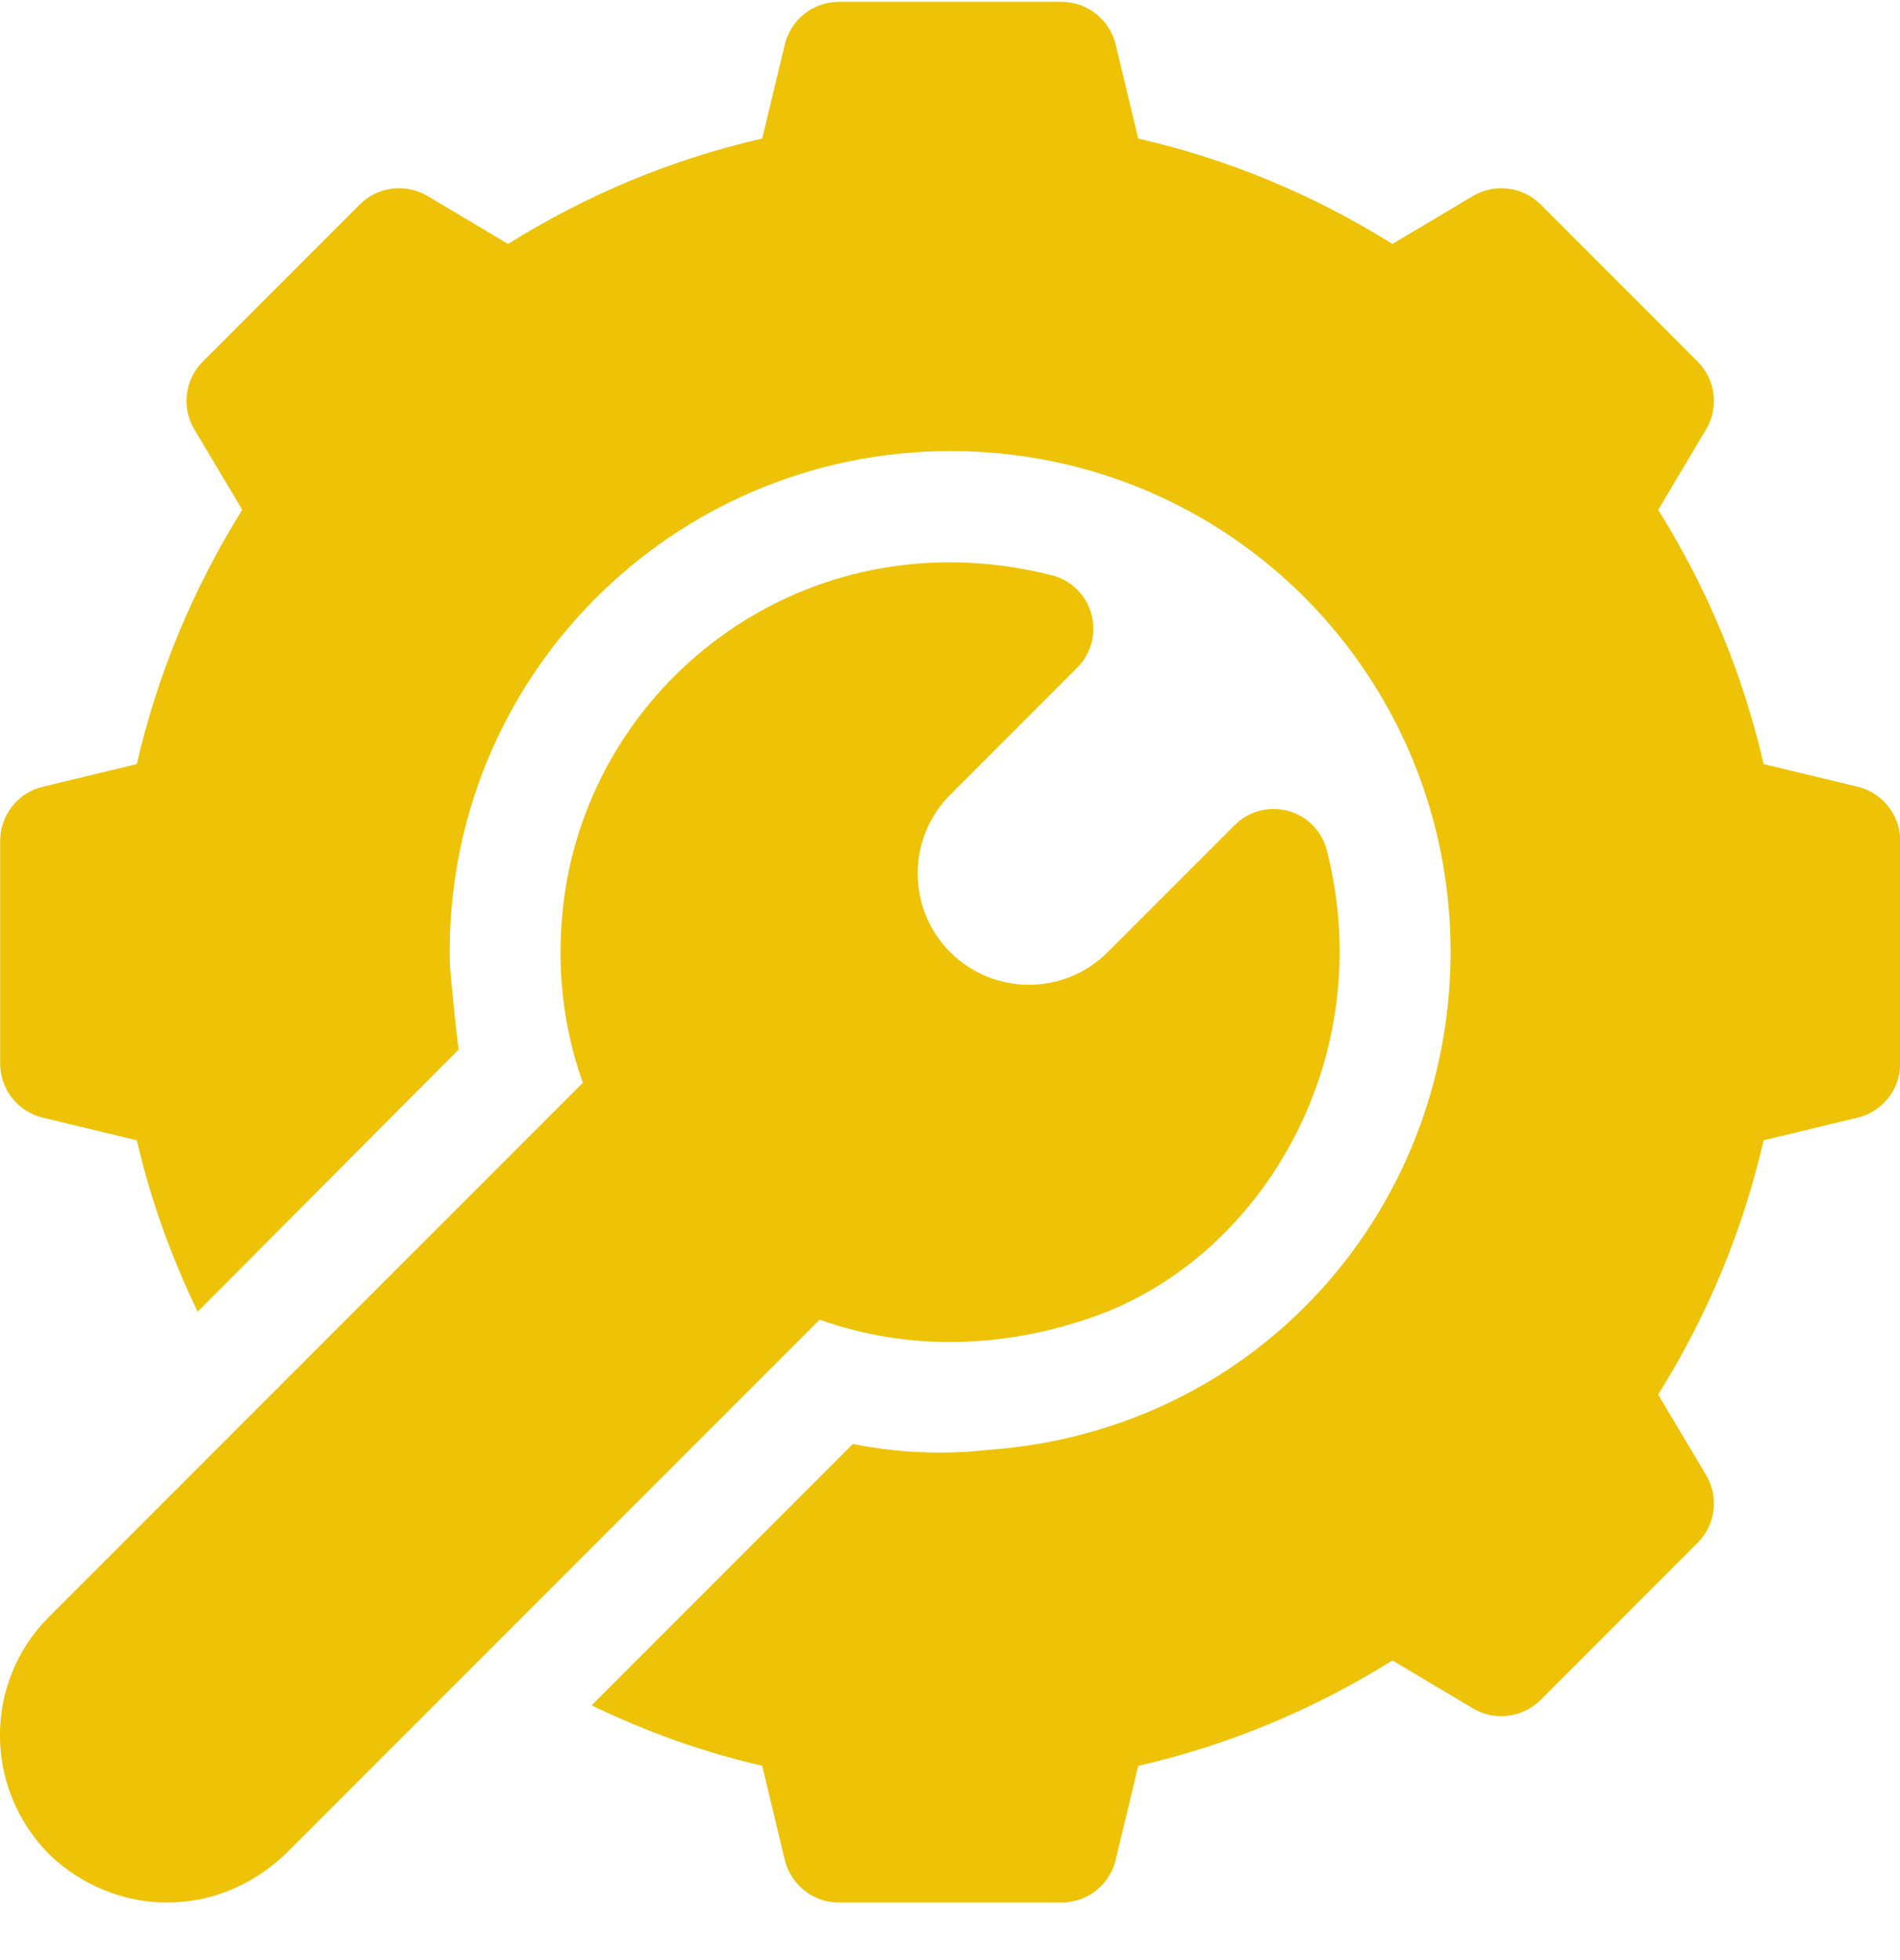 <?xml version="1.0" encoding="UTF-8"?>
<svg xmlns="http://www.w3.org/2000/svg" width="32" height="33" viewBox="0 0 32 33" fill="none">
  <path d="M7.725 17.671L7.725 17.671C7.744 17.651 7.743 17.652 7.725 17.671Z" fill="#EEC307"></path>
  <path d="M31.294 13.247L29.703 12.864C29.357 11.354 28.761 9.918 27.927 8.583L28.734 7.229C28.954 6.86 28.894 6.39 28.591 6.087L25.948 3.443C25.645 3.141 25.175 3.081 24.805 3.301L23.451 4.107C22.116 3.274 20.681 2.678 19.17 2.332L18.788 0.741C18.683 0.324 18.309 0.031 17.878 0.031H14.129C13.698 0.031 13.324 0.324 13.22 0.741L12.837 2.332C11.326 2.678 9.891 3.274 8.556 4.107L7.202 3.301C6.833 3.081 6.362 3.14 6.059 3.443L3.416 6.087C3.113 6.39 3.053 6.86 3.273 7.229L4.08 8.583C3.247 9.918 2.651 11.354 2.304 12.864L0.713 13.247C0.296 13.351 0.003 13.726 0.003 14.156V17.906C0.003 18.336 0.296 18.712 0.714 18.815L2.305 19.198C2.536 20.199 2.883 21.16 3.329 22.083C4.018 21.391 7.476 17.919 7.724 17.67C7.712 17.607 7.578 16.406 7.575 16.172C7.495 11.395 11.343 7.594 16.007 7.594C20.703 7.594 24.448 11.381 24.431 16.06C24.411 20.387 21.181 24.071 16.67 24.408C16.475 24.423 15.593 24.553 14.363 24.311L9.963 28.711C10.882 29.154 11.84 29.499 12.837 29.729L13.219 31.321C13.324 31.738 13.698 32.031 14.129 32.031H17.878C18.309 32.031 18.683 31.738 18.788 31.321L19.17 29.73C20.681 29.384 22.116 28.788 23.451 27.955L24.805 28.761C25.172 28.981 25.644 28.921 25.948 28.619L28.591 25.975C28.894 25.672 28.954 25.202 28.734 24.833L27.927 23.479C28.761 22.144 29.356 20.708 29.703 19.197L31.293 18.815C31.71 18.712 32.004 18.336 32.004 17.906V14.156C32.004 13.726 31.71 13.351 31.294 13.247Z" fill="#EEC307"></path>
  <path d="M22.347 14.317C22.265 13.994 22.016 13.74 21.694 13.652C21.373 13.564 21.03 13.656 20.794 13.892L18.655 16.031C17.924 16.762 16.735 16.762 16.004 16.031C15.273 15.3 15.273 14.11 16.004 13.38L18.144 11.239C18.379 11.004 18.47 10.66 18.382 10.339C18.294 10.018 18.041 9.768 17.718 9.686C13.762 8.681 10.202 11.258 9.549 14.816C9.339 15.988 9.433 17.155 9.816 18.23C9.283 18.764 1.044 27.003 0.822 27.224C-0.278 28.324 -0.278 30.113 0.839 31.23C1.946 32.279 3.641 32.323 4.81 31.212L13.804 22.218C15.245 22.732 16.851 22.722 18.423 22.167C21.256 21.168 23.238 17.813 22.347 14.317Z" fill="#EEC307"></path>
</svg>
